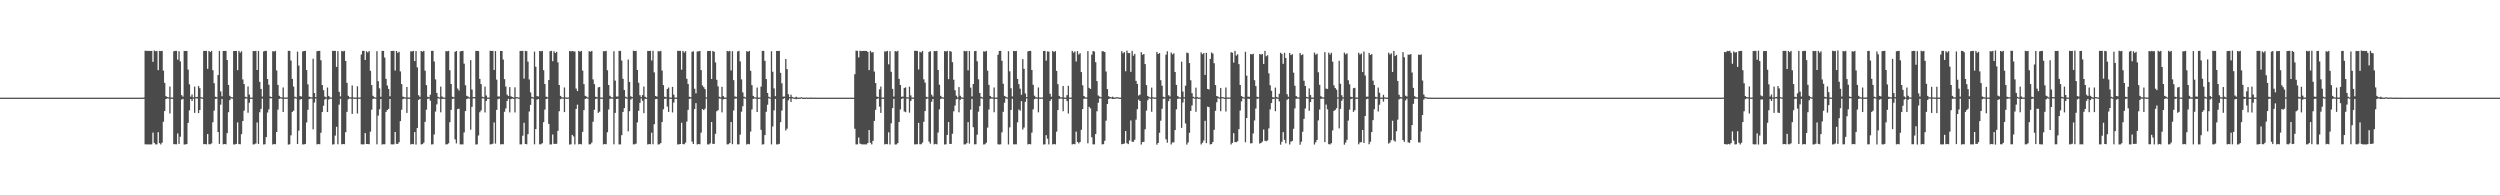 <?xml version="1.0" encoding="UTF-8"?>
<svg xmlns="http://www.w3.org/2000/svg" width="1920" height="150">
  <path d="M0 74.997h1v1.000H0zM1 74.997h1v1.000H1zM2 74.997h1v1.000H2zM3 74.996h1v1.000H3zM4 74.996h1v1.000H4zM5 74.996h1v1.000H5zM6 74.997h1v1.000H6zM7 74.996h1v1.000H7zM8 74.997h1v1.000H8zM9 74.997h1v1.000H9zM10 74.996h1v1.000H10zM11 74.997h1v1.000H11zM12 74.996h1v1.000H12zM13 74.997h1v1.000H13zM14 74.997h1v1.000H14zM15 74.997h1v1.000H15zM16 74.996h1v1.000H16zM17 74.997h1v1.000H17zM18 74.997h1v1.000H18zM19 74.996h1v1.000H19zM20 74.996h1v1.000H20zM21 74.997h1v1.000H21zM22 74.996h1v1.000H22zM23 74.997h1v1.000H23zM24 74.996h1v1.000H24zM25 74.996h1v1.000H25zM26 74.996h1v1.000H26zM27 74.997h1v1.000H27zM28 74.997h1v1.000H28zM29 74.997h1v1.000H29zM30 74.996h1v1.000H30zM31 74.997h1v1.000H31zM32 74.996h1v1.000H32zM33 74.997h1v1.000H33zM34 74.997h1v1.000H34zM35 74.996h1v1.000H35zM36 74.997h1v1.000H36zM37 74.996h1v1.000H37zM38 74.996h1v1.000H38zM39 74.996h1v1.000H39zM40 74.997h1v1.000H40zM41 74.997h1v1.000H41zM42 74.997h1v1.000H42zM43 74.997h1v1.000H43zM44 74.997h1v1.000H44zM45 74.997h1v1.000H45zM46 74.996h1v1.000H46zM47 74.996h1v1.000H47zM48 74.997h1v1.000H48zM49 74.997h1v1.000H49zM50 74.997h1v1.000H50zM51 74.996h1v1.000H51zM52 74.997h1v1.000H52zM53 74.996h1v1.000H53zM54 74.997h1v1.000H54zM55 74.997h1v1.000H55zM56 74.996h1v1.000H56zM57 74.997h1v1.000H57zM58 74.997h1v1.000H58zM59 74.997h1v1.000H59zM60 74.997h1v1.000H60zM61 74.996h1v1.000H61zM62 74.997h1v1.000H62zM63 74.997h1v1.000H63zM64 74.997h1v1.000H64zM65 74.997h1v1.000H65zM66 74.997h1v1.000H66zM67 74.996h1v1.000H67zM68 74.997h1v1.000H68zM69 74.997h1v1.000H69zM70 74.997h1v1.000H70zM71 74.996h1v1.000H71zM72 74.997h1v1.000H72zM73 74.997h1v1.000H73zM74 74.997h1v1.000H74zM75 74.996h1v1.000H75zM76 74.996h1v1.000H76zM77 74.997h1v1.000H77zM78 74.997h1v1.000H78zM79 74.997h1v1.000H79zM80 74.996h1v1.000H80zM81 74.996h1v1.000H81zM82 74.996h1v1.000H82zM83 74.996h1v1.000H83zM84 74.996h1v1.000H84zM85 74.996h1v1.000H85zM86 74.997h1v1.000H86zM87 74.997h1v1.000H87zM88 74.996h1v1.000H88zM89 74.997h1v1.000H89zM90 74.997h1v1.000H90zM91 74.997h1v1.000H91zM92 74.996h1v1.000H92zM93 74.997h1v1.000H93zM94 74.997h1v1.000H94zM95 74.997h1v1.000H95zM96 74.996h1v1.000H96zM97 74.996h1v1.000H97zM98 74.996h1v1.000H98zM99 74.996h1v1.000H99zM100 74.997h1v1.000H100zM101 74.997h1v1.000H101zM102 74.997h1v1.000H102zM103 74.996h1v1.000H103zM104 74.997h1v1.000H104zM105 74.996h1v1.000H105zM106 74.997h1v1.000H106zM107 74.997h1v1.000H107zM108 74.996h1v1.000H108zM109 74.997h1v1.000H109zM110 74.872h1v1.000H110zM111 38.983h1v71.866H111zM112 39.080h1v71.839H112zM113 39.054h1v71.869H113zM114 39.120h1v71.846H114zM115 39.117h1v71.805H115zM116 39.088h1v71.831H116zM117 47.497h1v54.355H117zM118 38.745h1v70.961H118zM119 39.388h1v71.525H119zM120 39.090h1v71.831H120zM121 53.863h1v47.671H121zM122 39.051h1v70.897H122zM123 39.214h1v71.751H123zM124 39.053h1v70.521H124zM125 54.218h1v39.259H125zM126 63.627h1v21.667H126zM127 73.813h1v2.245H127zM128 74.548h1v1.031H128zM129 74.739h1v1.000H129zM130 66.430h1v20.756H130zM131 74.867h1v1.000H131zM132 74.921h1v1.000H132zM133 39.358h1v71.387H133zM134 39.065h1v71.675H134zM135 39.082h1v71.764H135zM136 45.818h1v56.659H136zM137 39.360h1v71.181H137zM138 47.140h1v57.875H138zM139 73.068h1v3.406H139zM140 74.197h1v1.730H140zM141 39.130h1v71.853H141zM142 39.163h1v71.753H142zM143 39.105h1v71.561H143zM144 53.450h1v40.909H144zM145 64.742h1v19.985H145zM146 74.233h1v1.787H146zM147 72.559h1v4.998H147zM148 74.823h1v1.000H148zM149 66.517h1v20.174H149zM150 74.574h1v1.000H150zM151 74.388h1v1.260H151zM152 66.110h1v20.762H152zM153 67.720h1v16.769H153zM154 74.637h1v1.000H154zM155 74.898h1v1.000H155zM156 39.092h1v71.674H156zM157 39.082h1v71.546H157zM158 39.084h1v71.835H158zM159 52.911h1v49.986H159zM160 39.123h1v71.680H160zM161 40.011h1v70.798H161zM162 39.082h1v71.073H162zM163 53.914h1v39.963H163zM164 63.918h1v21.042H164zM165 74.307h1v1.649H165zM166 74.659h1v1.000H166zM167 57.641h1v43.800H167zM168 39.098h1v71.375H168zM169 70.214h1v10.175H169zM170 73.955h1v2.017H170zM171 39.135h1v71.726H171zM172 39.096h1v71.479H172zM173 39.082h1v71.786H173zM174 46.138h1v56.099H174zM175 65.225h1v20.964H175zM176 73.575h1v3.323H176zM177 74.591h1v1.000H177zM178 74.824h1v1.000H178zM179 39.167h1v71.831H179zM180 39.179h1v71.734H180zM181 39.080h1v71.422H181zM182 53.862h1v40.128H182zM183 39.083h1v71.536H183zM184 40.438h1v70.358H184zM185 39.383h1v63.619H185zM186 61.021h1v31.943H186zM187 64.585h1v20.433H187zM188 74.338h1v1.313H188zM189 74.687h1v1.000H189zM190 66.416h1v20.147H190zM191 72.616h1v6.294H191zM192 74.930h1v1.000H192zM193 74.934h1v1.000H193zM194 39.148h1v71.819H194zM195 39.284h1v71.502H195zM196 39.082h1v71.123H196zM197 53.776h1v40.259H197zM198 39.110h1v71.413H198zM199 62.870h1v23.364H199zM200 68.286h1v15.342H200zM201 74.142h1v1.563H201zM202 39.538h1v71.394H202zM203 39.081h1v71.690H203zM204 39.088h1v66.177H204zM205 60.675h1v25.743H205zM206 65.073h1v18.941H206zM207 74.161h1v1.348H207zM208 74.497h1v1.000H208zM209 39.311h1v71.712H209zM210 39.597h1v70.936H210zM211 39.081h1v71.710H211zM212 54.128h1v47.231H212zM213 65.225h1v18.951H213zM214 73.590h1v2.360H214zM215 74.619h1v1.000H215zM216 74.841h1v1.000H216zM217 67.176h1v18.833H217zM218 74.891h1v1.000H218zM219 74.910h1v1.000H219zM220 74.841h1v1.000H220zM221 39.068h1v71.962H221zM222 39.083h1v71.736H222zM223 46.486h1v57.454H223zM224 60.564h1v25.401H224zM225 66.449h1v18.551H225zM226 74.307h1v1.211H226zM227 74.785h1v1.000H227zM228 39.606h1v70.999H228zM229 50.371h1v49.975H229zM230 73.843h1v2.660H230zM231 74.145h1v1.904H231zM232 39.474h1v71.471H232zM233 39.146h1v71.770H233zM234 39.080h1v71.451H234zM235 53.821h1v40.235H235zM236 64.813h1v19.501H236zM237 74.249h1v1.822H237zM238 74.622h1v1.000H238zM239 74.790h1v1.000H239zM240 45.132h1v54.240H240zM241 71.464h1v7.304H241zM242 74.611h1v1.000H242zM243 39.341h1v71.582H243zM244 39.125h1v71.463H244zM245 39.082h1v71.730H245zM246 46.306h1v55.653H246zM247 65.276h1v20.773H247zM248 69.225h1v11.969H248zM249 74.125h1v2.246H249zM250 74.820h1v1.000H250zM251 67.209h1v18.821H251zM252 73.668h1v2.775H252zM253 74.804h1v1.000H253zM254 74.884h1v1.000H254zM255 39.088h1v71.894H255zM256 39.086h1v71.717H256zM257 39.082h1v65.053H257zM258 51.362h1v46.041H258zM259 39.291h1v71.509H259zM260 70.571h1v9.779H260zM261 74.023h1v1.881H261zM262 39.064h1v71.782H262zM263 39.449h1v71.140H263zM264 39.083h1v71.656H264zM265 46.796h1v54.750H265zM266 63.647h1v22.267H266zM267 73.565h1v2.711H267zM268 74.651h1v1.000H268zM269 74.819h1v1.000H269zM270 65.643h1v21.864H270zM271 74.779h1v1.000H271zM272 74.916h1v1.000H272zM273 74.939h1v1.000H273zM274 66.255h1v20.927H274zM275 74.894h1v1.000H275zM276 74.921h1v1.000H276zM277 41.897h1v68.916H277zM278 39.082h1v71.859H278zM279 39.082h1v71.769H279zM280 46.019h1v56.235H280zM281 39.374h1v71.243H281zM282 40.288h1v70.272H282zM283 39.242h1v71.552H283zM284 54.397h1v46.703H284zM285 65.306h1v18.918H285zM286 73.596h1v2.348H286zM287 74.663h1v1.000H287zM288 74.833h1v1.000H288zM289 39.335h1v71.518H289zM290 62.347h1v26.459H290zM291 67.847h1v16.075H291zM292 74.283h1v1.730H292zM293 39.086h1v71.908H293zM294 39.103h1v71.640H294zM295 44.201h1v66.573H295zM296 60.576h1v25.409H296zM297 65.683h1v18.806H297zM298 68.290h1v15.256H298zM299 73.929h1v2.099H299zM300 39.180h1v71.689H300zM301 39.077h1v71.816H301zM302 39.091h1v71.775H302zM303 54.170h1v47.158H303zM304 39.154h1v71.265H304zM305 40.541h1v70.004H305zM306 39.769h1v69.434H306zM307 54.835h1v38.183H307zM308 64.544h1v19.744H308zM309 74.261h1v1.848H309zM310 74.625h1v1.000H310zM311 74.836h1v1.000H311zM312 66.751h1v19.971H312zM313 74.878h1v1.000H313zM314 74.917h1v1.000H314zM315 39.413h1v71.543H315zM316 39.465h1v71.079H316zM317 39.083h1v71.737H317zM318 46.877h1v54.556H318zM319 39.238h1v71.805H319zM320 51.734h1v46.623H320zM321 73.105h1v3.658H321zM322 74.335h1v1.526H322zM323 39.180h1v71.733H323zM324 39.660h1v71.048H324zM325 39.081h1v70.530H325zM326 54.268h1v39.321H326zM327 65.366h1v18.833H327zM328 74.329h1v1.614H328zM329 74.667h1v1.000H329zM330 72.766h1v4.621H330zM331 39.049h1v71.892H331zM332 39.031h1v71.747H332zM333 47.241h1v56.045H333zM334 60.969h1v24.692H334zM335 71.378h1v8.801H335zM336 74.341h1v1.166H336zM337 74.837h1v1.000H337zM338 66.497h1v19.786H338zM339 74.109h1v1.813H339zM340 74.912h1v1.000H340zM341 74.943h1v1.000H341zM342 39.277h1v71.605H342zM343 39.347h1v71.450H343zM344 39.083h1v70.979H344zM345 53.985h1v39.882H345zM346 64.499h1v19.873H346zM347 74.294h1v1.685H347zM348 74.663h1v1.000H348zM349 39.758h1v67.278H349zM350 39.162h1v70.952H350zM351 68.002h1v15.813H351zM352 69.546h1v13.904H352zM353 39.470h1v71.413H353zM354 39.167h1v71.740H354zM355 39.083h1v71.819H355zM356 48.907h1v52.779H356zM357 65.470h1v19.812H357zM358 73.574h1v2.490H358zM359 74.146h1v1.414H359zM360 74.780h1v1.000H360zM361 46.183h1v53.425H361zM362 68.767h1v13.295H362zM363 74.551h1v1.000H363zM364 74.567h1v1.000H364zM365 39.061h1v71.936H365zM366 39.081h1v71.743H366zM367 39.290h1v64.731H367zM368 60.558h1v25.665H368zM369 64.606h1v20.182H369zM370 74.302h1v1.251H370zM371 74.695h1v1.000H371zM372 66.520h1v19.853H372zM373 73.294h1v4.211H373zM374 74.910h1v1.000H374zM375 74.945h1v1.000H375zM376 38.978h1v71.927H376zM377 39.154h1v71.662H377zM378 39.081h1v71.272H378zM379 53.689h1v40.374H379zM380 39.195h1v71.104H380zM381 61.206h1v23.158H381zM382 74.056h1v2.127H382zM383 74.122h1v1.592H383zM384 39.137h1v71.750H384zM385 39.146h1v71.590H385zM386 45.723h1v65.086H386zM387 60.781h1v25.058H387zM388 66.484h1v16.771H388zM389 72.701h1v4.830H389zM390 73.768h1v2.112H390zM391 66.921h1v19.412H391zM392 73.962h1v2.131H392zM393 74.476h1v1.182H393zM394 74.931h1v1.000H394zM395 67.082h1v19.269H395zM396 74.628h1v1.000H396zM397 74.642h1v1.000H397zM398 74.890h1v1.000H398zM399 39.169h1v71.719H399zM400 39.081h1v71.746H400zM401 39.080h1v65.172H401zM402 60.369h1v33.885H402zM403 39.084h1v71.531H403zM404 39.294h1v71.497H404zM405 47.360h1v55.705H405zM406 61.029h1v24.625H406zM407 70.959h1v9.589H407zM408 74.339h1v1.160H408zM409 74.838h1v1.000H409zM410 39.635h1v71.216H410zM411 51.244h1v47.873H411zM412 73.819h1v2.676H412zM413 74.062h1v1.988H413zM414 39.152h1v71.684H414zM415 39.351h1v71.433H415zM416 39.083h1v70.905H416zM417 53.919h1v39.955H417zM418 64.505h1v19.667H418zM419 74.253h1v1.772H419zM420 74.657h1v1.000H420zM421 61.422h1v33.735H421zM422 39.338h1v71.590H422zM423 39.083h1v71.816H423zM424 47.000h1v56.330H424zM425 39.378h1v71.089H425zM426 40.676h1v69.820H426zM427 39.785h1v70.639H427zM428 47.919h1v52.576H428zM429 65.300h1v20.162H429zM430 73.633h1v2.548H430zM431 74.674h1v1.000H431zM432 74.835h1v1.000H432zM433 67.195h1v18.948H433zM434 74.756h1v1.000H434zM435 74.934h1v1.000H435zM436 74.855h1v1.000H436zM437 39.103h1v71.926H437zM438 39.493h1v71.295H438zM439 39.081h1v64.477H439zM440 39.463h1v65.272H440zM441 39.507h1v71.384H441zM442 68.000h1v15.637H442zM443 69.953h1v10.430H443zM444 39.051h1v71.777H444zM445 39.702h1v70.819H445zM446 39.067h1v71.815H446zM447 54.243h1v47.008H447zM448 64.595h1v19.976H448zM449 73.590h1v2.392H449zM450 74.168h1v1.330H450zM451 74.828h1v1.000H451zM452 39.341h1v71.552H452zM453 39.754h1v71.038H453zM454 39.089h1v70.458H454zM455 60.983h1v32.493H455zM456 64.602h1v19.722H456zM457 74.292h1v1.680H457zM458 74.640h1v1.000H458zM459 67.132h1v19.536H459zM460 66.749h1v19.031H460zM461 74.864h1v1.000H461zM462 74.941h1v1.000H462zM463 39.337h1v71.624H463zM464 39.361h1v71.193H464zM465 39.084h1v71.710H465zM466 53.962h1v47.596H466zM467 65.293h1v18.835H467zM468 73.588h1v2.344H468zM469 74.663h1v1.000H469zM470 74.827h1v1.000H470zM471 39.357h1v71.506H471zM472 61.900h1v24.801H472zM473 74.163h1v1.859H473zM474 74.139h1v1.686H474zM475 39.080h1v71.825H475zM476 39.084h1v71.797H476zM477 46.506h1v57.327H477zM478 60.541h1v25.412H478zM479 69.103h1v13.876H479zM480 74.240h1v1.291H480zM481 74.803h1v1.000H481zM482 45.729h1v55.203H482zM483 62.931h1v22.470H483zM484 73.909h1v2.538H484zM485 74.539h1v1.000H485zM486 38.932h1v71.976H486zM487 39.204h1v71.617H487zM488 39.082h1v71.181H488zM489 53.772h1v40.234H489zM490 63.550h1v21.535H490zM491 73.127h1v5.894H491zM492 74.614h1v1.000H492zM493 73.035h1v4.396H493zM494 66.434h1v20.501H494zM495 74.312h1v1.584H495zM496 74.936h1v1.000H496zM497 39.123h1v71.811H497zM498 39.153h1v71.469H498zM499 39.081h1v71.724H499zM500 46.421h1v55.461H500zM501 39.016h1v71.805H501zM502 55.591h1v39.798H502zM503 73.653h1v2.472H503zM504 74.176h1v1.772H504zM505 39.262h1v71.724H505zM506 39.541h1v71.251H506zM507 39.081h1v70.785H507zM508 54.185h1v39.543H508zM509 65.394h1v18.517H509zM510 74.304h1v1.646H510zM511 74.653h1v1.000H511zM512 68.284h1v13.532H512zM513 67.242h1v18.715H513zM514 74.916h1v1.000H514zM515 74.938h1v1.000H515zM516 66.733h1v19.657H516zM517 72.687h1v6.133H517zM518 74.936h1v1.000H518zM519 74.916h1v1.000H519zM520 39.053h1v71.895H520zM521 39.081h1v71.762H521zM522 39.081h1v71.487H522zM523 53.498h1v40.768H523zM524 39.124h1v71.555H524zM525 40.329h1v70.451H525zM526 39.330h1v70.263H526zM527 60.530h1v32.833H527zM528 64.437h1v19.934H528zM529 74.305h1v1.643H529zM530 74.663h1v1.000H530zM531 39.787h1v68.961H531zM532 39.402h1v71.174H532zM533 68.158h1v15.588H533zM534 71.694h1v7.521H534zM535 39.511h1v71.455H535zM536 39.404h1v71.172H536zM537 39.138h1v71.698H537zM538 53.883h1v47.931H538zM539 65.564h1v18.210H539zM540 66.913h1v17.686H540zM541 68.452h1v15.070H541zM542 74.785h1v1.000H542zM543 39.219h1v71.673H543zM544 39.150h1v71.775H544zM545 39.083h1v70.988H545zM546 60.610h1v33.069H546zM547 39.110h1v71.358H547zM548 39.802h1v70.675H548zM549 47.948h1v54.795H549zM550 61.309h1v24.123H550zM551 66.360h1v18.266H551zM552 74.297h1v1.385H552zM553 74.768h1v1.000H553zM554 66.687h1v19.619H554zM555 73.829h1v2.447H555zM556 74.910h1v1.000H556zM557 74.935h1v1.000H557zM558 39.136h1v71.774H558zM559 39.498h1v71.294H559zM560 39.083h1v70.793H560zM561 54.112h1v39.607H561zM562 39.318h1v71.441H562zM563 61.535h1v23.288H563zM564 74.071h1v1.766H564zM565 74.376h1v1.219H565zM566 39.545h1v71.362H566zM567 39.075h1v71.751H567zM568 47.150h1v56.272H568zM569 60.997h1v24.745H569zM570 70.983h1v10.600H570zM571 74.292h1v1.218H571zM572 74.833h1v1.000H572zM573 39.338h1v71.660H573zM574 39.756h1v70.756H574zM575 39.073h1v71.717H575zM576 54.367h1v46.687H576zM577 65.386h1v18.699H577zM578 73.609h1v2.310H578zM579 74.676h1v1.000H579zM580 74.839h1v1.000H580zM581 67.231h1v18.777H581zM582 74.909h1v1.000H582zM583 74.933h1v1.000H583zM584 66.533h1v33.157H584zM585 39.072h1v71.953H585zM586 39.082h1v71.716H586zM587 46.738h1v56.981H587zM588 60.729h1v25.122H588zM589 71.397h1v9.037H589zM590 74.295h1v1.192H590zM591 74.838h1v1.000H591zM592 39.333h1v71.543H592zM593 55.097h1v42.011H593zM594 67.879h1v16.879H594zM595 73.897h1v2.019H595zM596 39.109h1v71.808H596zM597 39.174h1v71.732H597zM598 39.082h1v71.366H598zM599 55.972h1v37.884H599zM600 63.975h1v20.889H600zM601 74.201h1v1.799H601zM602 74.137h1v1.271H602zM603 45.328h1v54.917H603zM604 53.064h1v45.770H604zM605 72.416h1v4.651H605zM606 74.561h1v1.000H606zM607 72.685h1v5.646H607zM608 74.427h1v1.154H608zM609 74.893h1v1.000H609zM610 74.916h1v1.000H610zM611 74.272h1v1.908H611zM612 74.924h1v1.000H612zM613 74.933h1v1.000H613zM614 74.978h1v1.000H614zM615 74.578h1v1.020H615zM616 74.984h1v1.000H616zM617 74.979h1v1.000H617zM618 74.992h1v1.000H618zM619 74.866h1v1.000H619zM620 74.993h1v1.000H620zM621 74.987h1v1.000H621zM622 74.926h1v1.000H622zM623 74.923h1v1.000H623zM624 74.995h1v1.000H624zM625 74.997h1v1.000H625zM626 74.974h1v1.000H626zM627 74.995h1v1.000H627zM628 74.997h1v1.000H628zM629 74.997h1v1.000H629zM630 74.984h1v1.000H630zM631 74.997h1v1.000H631zM632 74.997h1v1.000H632zM633 74.997h1v1.000H633zM634 74.994h1v1.000H634zM635 74.997h1v1.000H635zM636 74.997h1v1.000H636zM637 74.997h1v1.000H637zM638 74.996h1v1.000H638zM639 74.996h1v1.000H639zM640 74.996h1v1.000H640zM641 74.996h1v1.000H641zM642 74.997h1v1.000H642zM643 74.997h1v1.000H643zM644 74.996h1v1.000H644zM645 74.996h1v1.000H645zM646 74.997h1v1.000H646zM647 74.997h1v1.000H647zM648 74.996h1v1.000H648zM649 74.997h1v1.000H649zM650 74.997h1v1.000H650zM651 74.997h1v1.000H651zM652 74.997h1v1.000H652zM653 74.997h1v1.000H653zM654 74.997h1v1.000H654zM655 74.997h1v1.000H655zM656 57.040h1v41.810H656zM657 38.932h1v71.980H657zM658 39.083h1v71.834H658zM659 44.105h1v61.530H659zM660 38.988h1v71.275H660zM661 39.218h1v71.566H661zM662 39.134h1v71.780H662zM663 39.068h1v71.840H663zM664 39.113h1v71.802H664zM665 39.098h1v71.824H665zM666 39.870h1v69.977H666zM667 53.866h1v46.021H667zM668 39.079h1v70.542H668zM669 40.278h1v70.630H669zM670 40.038h1v68.139H670zM671 54.984h1v37.873H671zM672 63.814h1v20.511H672zM673 74.154h1v1.865H673zM674 74.538h1v1.000H674zM675 68.609h1v13.317H675zM676 66.439h1v20.311H676zM677 74.899h1v1.000H677zM678 74.927h1v1.000H678zM679 39.491h1v71.422H679zM680 39.529h1v71.013H680zM681 39.083h1v71.726H681zM682 49.417h1v52.194H682zM683 39.250h1v71.684H683zM684 55.162h1v39.565H684zM685 68.236h1v14.786H685zM686 74.151h1v1.784H686zM687 39.222h1v71.803H687zM688 39.564h1v71.314H688zM689 39.082h1v70.831H689zM690 60.566h1v33.142H690zM691 65.283h1v18.766H691zM692 74.288h1v1.686H692zM693 74.195h1v1.265H693zM694 67.546h1v18.044H694zM695 67.060h1v19.102H695zM696 74.664h1v1.000H696zM697 74.790h1v1.000H697zM698 66.573h1v19.979H698zM699 73.289h1v4.291H699zM700 74.894h1v1.000H700zM701 74.919h1v1.000H701zM702 38.972h1v71.930H702zM703 39.081h1v71.770H703zM704 39.082h1v71.639H704zM705 53.354h1v41.047H705zM706 39.754h1v71.052H706zM707 40.231h1v70.563H707zM708 39.141h1v70.354H708zM709 60.904h1v32.635H709zM710 63.451h1v21.868H710zM711 74.335h1v1.591H711zM712 74.676h1v1.000H712zM713 39.851h1v68.899H713zM714 39.342h1v70.971H714zM715 72.716h1v5.444H715zM716 74.141h1v1.878H716zM717 39.187h1v71.690H717zM718 39.279h1v71.227H718zM719 39.082h1v71.769H719zM720 53.769h1v48.035H720zM721 65.072h1v18.928H721zM722 73.591h1v2.375H722zM723 74.645h1v1.000H723zM724 74.822h1v1.000H724zM725 39.255h1v71.763H725zM726 39.519h1v71.279H726zM727 39.082h1v64.529H727zM728 60.763h1v32.998H728zM729 39.149h1v71.372H729zM730 39.681h1v70.865H730zM731 47.772h1v54.936H731zM732 61.217h1v24.297H732zM733 69.306h1v11.720H733zM734 73.480h1v2.821H734zM735 74.823h1v1.000H735zM736 66.844h1v19.422H736zM737 73.531h1v3.119H737zM738 74.712h1v1.000H738zM739 74.942h1v1.000H739zM740 39.090h1v71.882H740zM741 39.409h1v71.463H741zM742 39.081h1v70.896H742zM743 54.010h1v39.800H743zM744 39.171h1v71.093H744zM745 67.263h1v16.946H745zM746 74.054h1v1.885H746zM747 64.452h1v33.242H747zM748 39.327h1v71.594H748zM749 39.081h1v71.684H749zM750 47.063h1v56.414H750zM751 60.938h1v24.816H751zM752 71.421h1v10.098H752zM753 74.306h1v1.206H753zM754 74.807h1v1.000H754zM755 39.410h1v71.593H755zM756 39.703h1v71.077H756zM757 39.078h1v70.547H757zM758 54.281h1v43.714H758zM759 65.201h1v18.927H759zM760 73.683h1v2.263H760zM761 74.654h1v1.000H761zM762 74.848h1v1.000H762zM763 67.177h1v19.027H763zM764 74.885h1v1.000H764zM765 74.916h1v1.000H765zM766 42.014h1v68.803H766zM767 39.102h1v71.921H767zM768 39.081h1v71.746H768zM769 46.663h1v54.997H769zM770 64.323h1v21.556H770zM771 73.623h1v5.262H771zM772 74.279h1v1.244H772zM773 74.840h1v1.000H773zM774 39.300h1v71.632H774zM775 54.790h1v43.048H775zM776 67.788h1v16.638H776zM777 74.021h1v1.861H777zM778 39.109h1v71.739H778zM779 39.251h1v71.608H779zM780 39.112h1v71.726H780zM781 60.641h1v33.305H781zM782 64.619h1v19.499H782zM783 68.117h1v16.893H783zM784 72.749h1v4.945H784zM785 45.408h1v54.113H785zM786 52.855h1v45.094H786zM787 71.790h1v6.409H787zM788 74.572h1v1.000H788zM789 39.487h1v71.396H789zM790 39.120h1v71.484H790zM791 39.082h1v71.761H791zM792 53.746h1v48.104H792zM793 65.125h1v18.821H793zM794 73.480h1v2.704H794zM795 74.598h1v1.075H795zM796 74.836h1v1.000H796zM797 67.198h1v19.058H797zM798 74.874h1v1.000H798zM799 74.905h1v1.000H799zM800 74.861h1v1.000H800zM801 39.147h1v71.833H801zM802 39.087h1v71.747H802zM803 46.558h1v57.268H803zM804 39.455h1v67.083H804zM805 39.606h1v71.313H805zM806 72.010h1v5.477H806zM807 74.235h1v1.869H807zM808 39.082h1v71.847H808zM809 39.965h1v70.578H809zM810 39.242h1v71.681H810zM811 54.423h1v46.720H811zM812 64.651h1v19.896H812zM813 73.619h1v2.303H813zM814 74.653h1v1.000H814zM815 74.823h1v1.000H815zM816 65.984h1v19.452H816zM817 74.921h1v1.000H817zM818 74.939h1v1.000H818zM819 73.051h1v4.559H819zM820 65.886h1v21.286H820zM821 74.909h1v1.000H821zM822 74.922h1v1.000H822zM823 39.063h1v71.878H823zM824 40.400h1v70.147H824zM825 39.452h1v71.342H825zM826 47.236h1v53.858H826zM827 39.261h1v69.748H827zM828 41.807h1v68.300H828zM829 40.832h1v68.213H829zM830 55.342h1v44.366H830zM831 65.480h1v18.266H831zM832 73.740h1v2.184H832zM833 74.685h1v1.000H833zM834 74.841h1v1.000H834zM835 39.248h1v70.838H835zM836 67.500h1v14.572H836zM837 68.303h1v15.005H837zM838 41.955h1v63.459H838zM839 39.175h1v71.689H839zM840 39.616h1v71.306H840zM841 47.758h1v55.230H841zM842 62.245h1v23.229H842zM843 73.303h1v5.622H843zM844 74.162h1v1.424H844zM845 74.606h1v1.000H845zM846 39.311h1v71.611H846zM847 39.438h1v71.293H847zM848 39.983h1v68.139H848zM849 54.942h1v37.726H849zM850 68.396h1v11.501H850zM851 73.869h1v2.167H851zM852 74.485h1v1.075H852zM853 74.751h1v1.000H853zM854 74.241h1v1.791H854zM855 74.905h1v1.000H855zM856 74.916h1v1.000H856zM857 74.601h1v1.000H857zM858 74.646h1v1.000H858zM859 74.975h1v1.000H859zM860 74.978h1v1.000H860zM861 39.316h1v71.500H861zM862 40.890h1v69.650H862zM863 40.018h1v70.236H863zM864 54.714h1v45.933H864zM865 38.884h1v71.137H865zM866 40.741h1v69.955H866zM867 40.768h1v67.107H867zM868 55.153h1v37.390H868zM869 39.089h1v69.774H869zM870 42.740h1v66.158H870zM871 41.358h1v65.940H871zM872 62.100h1v29.802H872zM873 64.464h1v19.408H873zM874 73.352h1v3.117H874zM875 72.669h1v4.923H875zM876 40.093h1v70.907H876zM877 42.016h1v67.086H877zM878 41.466h1v67.426H878zM879 49.187h1v50.070H879zM880 65.363h1v19.557H880zM881 73.694h1v3.297H881zM882 74.420h1v1.033H882zM883 74.845h1v1.000H883zM884 67.286h1v18.574H884zM885 74.627h1v1.000H885zM886 74.919h1v1.000H886zM887 74.886h1v1.000H887zM888 39.824h1v71.256H888zM889 41.487h1v68.297H889zM890 40.742h1v61.266H890zM891 61.575h1v31.114H891zM892 65.802h1v17.719H892zM893 74.363h1v1.491H893zM894 74.686h1v1.000H894zM895 41.972h1v64.972H895zM896 39.390h1v70.171H896zM897 73.098h1v4.641H897zM898 74.110h1v1.710H898zM899 40.355h1v70.606H899zM900 41.803h1v67.627H900zM901 40.969h1v68.359H901zM902 55.277h1v44.617H902zM903 65.230h1v18.740H903zM904 73.677h1v2.258H904zM905 74.659h1v1.000H905zM906 74.835h1v1.000H906zM907 47.370h1v50.843H907zM908 70.306h1v8.440H908zM909 74.667h1v1.000H909zM910 65.774h1v29.030H910zM911 40.369h1v70.689H911zM912 40.857h1v68.563H912zM913 48.432h1v53.575H913zM914 61.619h1v23.580H914zM915 71.567h1v9.452H915zM916 74.349h1v1.112H916zM917 74.831h1v1.000H917zM918 67.310h1v18.545H918zM919 74.460h1v1.217H919zM920 74.931h1v1.000H920zM921 74.942h1v1.000H921zM922 40.218h1v70.713H922zM923 41.648h1v68.029H923zM924 40.772h1v67.131H924zM925 57.549h1v35.221H925zM926 40.540h1v69.373H926zM927 68.299h1v13.644H927zM928 68.690h1v13.563H928zM929 45.202h1v65.688H929zM930 40.317h1v70.333H930zM931 41.189h1v67.889H931zM932 48.547h1v51.135H932zM933 65.331h1v19.748H933zM934 73.716h1v4.812H934zM935 74.239h1v1.243H935zM936 74.848h1v1.000H936zM937 67.516h1v17.906H937zM938 74.537h1v1.000H938zM939 74.691h1v1.000H939zM940 74.945h1v1.000H940zM941 67.157h1v18.491H941zM942 74.857h1v1.000H942zM943 74.894h1v1.000H943zM944 74.851h1v1.000H944zM945 40.078h1v70.891H945zM946 40.523h1v69.197H946zM947 48.063h1v54.255H947zM948 39.085h1v70.067H948zM949 42.657h1v66.535H949zM950 41.745h1v66.752H950zM951 49.264h1v49.977H951zM952 65.297h1v19.607H952zM953 73.702h1v4.191H953zM954 74.420h1v1.030H954zM955 74.844h1v1.000H955zM956 39.756h1v69.504H956zM957 58.122h1v32.525H957zM958 74.231h1v1.609H958zM959 74.357h1v1.568H959zM960 41.509h1v68.623H960zM961 41.789h1v68.189H961zM962 41.254h1v61.257H962zM963 61.585h1v30.920H963zM964 66.119h1v17.260H964zM965 74.298h1v1.620H965zM966 74.629h1v1.000H966zM967 41.409h1v68.902H967zM968 41.953h1v67.800H968zM969 41.493h1v67.312H969zM970 49.099h1v50.373H970zM971 39.074h1v69.068H971zM972 43.189h1v65.366H972zM973 42.389h1v65.460H973zM974 56.340h1v42.268H974zM975 65.464h1v18.597H975zM976 69.733h1v9.446H976zM977 74.668h1v1.406H977zM978 74.843h1v1.000H978zM979 67.253h1v18.145H979zM980 74.383h1v1.342H980zM981 74.934h1v1.000H981zM982 71.965h1v5.892H982zM983 40.521h1v70.563H983zM984 41.398h1v67.508H984zM985 48.986h1v52.505H985zM986 40.547h1v66.885H986zM987 44.512h1v65.588H987zM988 72.337h1v4.299H988zM989 74.271h1v1.632H989zM990 40.637h1v70.341H990zM991 42.278h1v66.506H991zM992 41.650h1v66.595H992zM993 55.799h1v43.103H993zM994 65.866h1v17.404H994zM995 73.759h1v2.137H995zM996 74.674h1v1.000H996zM997 74.836h1v1.000H997zM998 40.659h1v70.492H998zM999 42.347h1v66.452H999zM1000 41.718h1v59.443H1000zM1001 62.023h1v29.257H1001zM1002 66.047h1v17.289H1002zM1003 74.367h1v1.216H1003zM1004 74.704h1v1.000H1004zM1005 67.869h1v17.202H1005zM1006 72.999h1v5.371H1006zM1007 74.932h1v1.000H1007zM1008 74.938h1v1.000H1008zM1009 40.385h1v70.590H1009zM1010 41.990h1v67.284H1010zM1011 41.238h1v66.219H1011zM1012 55.506h1v36.960H1012zM1013 65.174h1v18.951H1013zM1014 73.873h1v2.035H1014zM1015 74.673h1v1.000H1015zM1016 74.848h1v1.000H1016zM1017 40.051h1v69.112H1017zM1018 68.061h1v12.253H1018zM1019 68.311h1v15.641H1019zM1020 40.450h1v70.252H1020zM1021 41.917h1v69.043H1021zM1022 40.530h1v69.424H1022zM1023 47.352h1v52.795H1023zM1024 65.599h1v19.580H1024zM1025 67.644h1v16.746H1025zM1026 68.879h1v14.267H1026zM1027 74.801h1v1.000H1027zM1028 46.682h1v51.945H1028zM1029 64.374h1v19.256H1029zM1030 73.153h1v4.276H1030zM1031 74.762h1v1.000H1031zM1032 40.456h1v70.646H1032zM1033 41.761h1v67.703H1033zM1034 40.979h1v66.393H1034zM1035 61.632h1v31.009H1035zM1036 64.726h1v19.508H1036zM1037 74.329h1v1.784H1037zM1038 74.624h1v1.000H1038zM1039 67.715h1v18.209H1039zM1040 67.445h1v17.180H1040zM1041 74.915h1v1.000H1041zM1042 74.929h1v1.000H1042zM1043 40.488h1v70.366H1043zM1044 41.934h1v67.438H1044zM1045 41.063h1v68.114H1045zM1046 55.337h1v44.504H1046zM1047 39.579h1v70.229H1047zM1048 58.012h1v31.062H1048zM1049 74.218h1v1.965H1049zM1050 74.265h1v1.523H1050zM1051 40.590h1v70.198H1051zM1052 42.261h1v66.591H1052zM1053 41.516h1v59.931H1053zM1054 61.912h1v30.367H1054zM1055 65.272h1v18.581H1055zM1056 74.347h1v1.531H1056zM1057 74.679h1v1.000H1057zM1058 67.205h1v18.411H1058zM1059 71.221h1v9.235H1059zM1060 74.929h1v1.000H1060zM1061 74.935h1v1.000H1061zM1062 72.824h1v5.234H1062zM1063 74.775h1v1.000H1063zM1064 74.975h1v1.000H1064zM1065 74.979h1v1.000H1065zM1066 40.424h1v69.866H1066zM1067 41.892h1v67.597H1067zM1068 40.974h1v66.712H1068zM1069 55.225h1v37.485H1069zM1070 39.138h1v68.729H1070zM1071 43.052h1v65.745H1071zM1072 42.163h1v58.640H1072zM1073 62.155h1v29.726H1073zM1074 72.767h1v3.592H1074zM1075 74.422h1v1.247H1075zM1076 74.735h1v1.000H1076zM1077 40.024h1v67.487H1077zM1078 43.964h1v64.963H1078zM1079 73.485h1v3.646H1079zM1080 74.129h1v1.634H1080zM1081 41.915h1v67.398H1081zM1082 42.012h1v67.728H1082zM1083 41.484h1v66.016H1083zM1084 55.721h1v40.336H1084zM1085 67.468h1v12.252H1085zM1086 73.858h1v2.057H1086zM1087 74.653h1v1.000H1087zM1088 74.822h1v1.000H1088zM1089 41.928h1v67.378H1089zM1090 42.183h1v67.290H1090zM1091 41.794h1v59.240H1091zM1092 61.863h1v26.491H1092zM1093 72.616h1v3.855H1093zM1094 74.344h1v1.113H1094zM1095 74.694h1v1.000H1095zM1096 74.909h1v1.000H1096zM1097 74.949h1v1.000H1097zM1098 74.967h1v1.000H1098zM1099 74.984h1v1.000H1099zM1100 74.988h1v1.000H1100zM1101 74.988h1v1.000H1101zM1102 74.991h1v1.000H1102zM1103 74.993h1v1.000H1103zM1104 74.996h1v1.000H1104zM1105 74.996h1v1.000H1105zM1106 74.996h1v1.000H1106zM1107 74.996h1v1.000H1107zM1108 74.996h1v1.000H1108zM1109 74.997h1v1.000H1109zM1110 74.997h1v1.000H1110zM1111 74.997h1v1.000H1111zM1112 74.997h1v1.000H1112zM1113 74.996h1v1.000H1113zM1114 74.997h1v1.000H1114zM1115 74.997h1v1.000H1115zM1116 74.998h1v1.000H1116zM1117 74.997h1v1.000H1117zM1118 74.997h1v1.000H1118zM1119 74.997h1v1.000H1119zM1120 74.997h1v1.000H1120zM1121 74.997h1v1.000H1121zM1122 74.997h1v1.000H1122zM1123 74.997h1v1.000H1123zM1124 74.997h1v1.000H1124zM1125 74.997h1v1.000H1125zM1126 74.997h1v1.000H1126zM1127 74.997h1v1.000H1127zM1128 74.997h1v1.000H1128zM1129 74.997h1v1.000H1129zM1130 74.997h1v1.000H1130zM1131 74.997h1v1.000H1131zM1132 74.997h1v1.000H1132zM1133 74.997h1v1.000H1133zM1134 74.997h1v1.000H1134zM1135 74.997h1v1.000H1135zM1136 74.997h1v1.000H1136zM1137 74.997h1v1.000H1137zM1138 74.997h1v1.000H1138zM1139 74.997h1v1.000H1139zM1140 74.997h1v1.000H1140zM1141 74.997h1v1.000H1141zM1142 74.997h1v1.000H1142zM1143 74.997h1v1.000H1143zM1144 74.997h1v1.000H1144zM1145 74.997h1v1.000H1145zM1146 74.997h1v1.000H1146zM1147 74.997h1v1.000H1147zM1148 74.997h1v1.000H1148zM1149 74.997h1v1.000H1149zM1150 74.997h1v1.000H1150zM1151 74.997h1v1.000H1151zM1152 74.997h1v1.000H1152zM1153 74.997h1v1.000H1153zM1154 74.997h1v1.000H1154zM1155 74.997h1v1.000H1155zM1156 74.997h1v1.000H1156zM1157 74.997h1v1.000H1157zM1158 74.997h1v1.000H1158zM1159 74.997h1v1.000H1159zM1160 74.997h1v1.000H1160zM1161 74.997h1v1.000H1161zM1162 74.997h1v1.000H1162zM1163 74.997h1v1.000H1163zM1164 74.997h1v1.000H1164zM1165 74.997h1v1.000H1165zM1166 74.997h1v1.000H1166zM1167 74.997h1v1.000H1167zM1168 74.997h1v1.000H1168zM1169 74.997h1v1.000H1169zM1170 74.997h1v1.000H1170zM1171 74.997h1v1.000H1171zM1172 74.997h1v1.000H1172zM1173 74.997h1v1.000H1173zM1174 74.997h1v1.000H1174zM1175 74.997h1v1.000H1175zM1176 74.997h1v1.000H1176zM1177 74.997h1v1.000H1177zM1178 74.997h1v1.000H1178zM1179 74.997h1v1.000H1179zM1180 74.997h1v1.000H1180zM1181 74.997h1v1.000H1181zM1182 74.997h1v1.000H1182zM1183 74.997h1v1.000H1183zM1184 74.997h1v1.000H1184zM1185 74.997h1v1.000H1185zM1186 74.997h1v1.000H1186zM1187 74.997h1v1.000H1187zM1188 74.997h1v1.000H1188zM1189 74.997h1v1.000H1189zM1190 74.997h1v1.000H1190zM1191 74.997h1v1.000H1191zM1192 74.997h1v1.000H1192zM1193 74.997h1v1.000H1193zM1194 74.998h1v1.000H1194zM1195 74.996h1v1.000H1195zM1196 74.997h1v1.000H1196zM1197 74.997h1v1.000H1197zM1198 74.997h1v1.000H1198zM1199 74.997h1v1.000H1199zM1200 74.997h1v1.000H1200zM1201 74.997h1v1.000H1201zM1202 74.997h1v1.000H1202zM1203 74.997h1v1.000H1203zM1204 74.997h1v1.000H1204zM1205 74.997h1v1.000H1205zM1206 74.997h1v1.000H1206zM1207 74.996h1v1.000H1207zM1208 74.997h1v1.000H1208zM1209 74.997h1v1.000H1209zM1210 74.997h1v1.000H1210zM1211 74.997h1v1.000H1211zM1212 74.997h1v1.000H1212zM1213 74.997h1v1.000H1213zM1214 74.997h1v1.000H1214zM1215 74.997h1v1.000H1215zM1216 74.997h1v1.000H1216zM1217 74.997h1v1.000H1217zM1218 74.997h1v1.000H1218zM1219 74.997h1v1.000H1219zM1220 74.997h1v1.000H1220zM1221 74.997h1v1.000H1221zM1222 74.997h1v1.000H1222zM1223 74.997h1v1.000H1223zM1224 74.997h1v1.000H1224zM1225 74.997h1v1.000H1225zM1226 74.997h1v1.000H1226zM1227 74.997h1v1.000H1227zM1228 74.997h1v1.000H1228zM1229 74.997h1v1.000H1229zM1230 74.997h1v1.000H1230zM1231 74.997h1v1.000H1231zM1232 74.997h1v1.000H1232zM1233 74.997h1v1.000H1233zM1234 74.997h1v1.000H1234zM1235 74.997h1v1.000H1235zM1236 74.997h1v1.000H1236zM1237 74.997h1v1.000H1237zM1238 74.997h1v1.000H1238zM1239 74.997h1v1.000H1239zM1240 74.997h1v1.000H1240zM1241 74.997h1v1.000H1241zM1242 74.997h1v1.000H1242zM1243 74.997h1v1.000H1243zM1244 74.997h1v1.000H1244zM1245 74.997h1v1.000H1245zM1246 74.997h1v1.000H1246zM1247 74.998h1v1.000H1247zM1248 74.996h1v1.000H1248zM1249 74.997h1v1.000H1249zM1250 74.997h1v1.000H1250zM1251 74.997h1v1.000H1251zM1252 74.997h1v1.000H1252zM1253 74.997h1v1.000H1253zM1254 74.997h1v1.000H1254zM1255 74.997h1v1.000H1255zM1256 74.996h1v1.000H1256zM1257 74.997h1v1.000H1257zM1258 74.997h1v1.000H1258zM1259 74.997h1v1.000H1259zM1260 74.997h1v1.000H1260zM1261 74.997h1v1.000H1261zM1262 74.997h1v1.000H1262zM1263 74.997h1v1.000H1263zM1264 74.997h1v1.000H1264zM1265 74.997h1v1.000H1265zM1266 74.997h1v1.000H1266zM1267 74.997h1v1.000H1267zM1268 74.997h1v1.000H1268zM1269 74.997h1v1.000H1269zM1270 74.997h1v1.000H1270zM1271 74.997h1v1.000H1271zM1272 74.997h1v1.000H1272zM1273 74.997h1v1.000H1273zM1274 74.997h1v1.000H1274zM1275 74.997h1v1.000H1275zM1276 74.997h1v1.000H1276zM1277 74.997h1v1.000H1277zM1278 74.997h1v1.000H1278zM1279 74.997h1v1.000H1279zM1280 74.997h1v1.000H1280zM1281 74.997h1v1.000H1281zM1282 74.997h1v1.000H1282zM1283 74.997h1v1.000H1283zM1284 74.997h1v1.000H1284zM1285 74.997h1v1.000H1285zM1286 74.997h1v1.000H1286zM1287 74.997h1v1.000H1287zM1288 74.997h1v1.000H1288zM1289 74.997h1v1.000H1289zM1290 74.997h1v1.000H1290zM1291 74.997h1v1.000H1291zM1292 74.997h1v1.000H1292zM1293 74.997h1v1.000H1293zM1294 74.997h1v1.000H1294zM1295 74.997h1v1.000H1295zM1296 74.997h1v1.000H1296zM1297 74.997h1v1.000H1297zM1298 74.997h1v1.000H1298zM1299 74.997h1v1.000H1299zM1300 74.997h1v1.000H1300zM1301 74.997h1v1.000H1301zM1302 74.997h1v1.000H1302zM1303 74.997h1v1.000H1303zM1304 74.997h1v1.000H1304zM1305 74.997h1v1.000H1305zM1306 74.997h1v1.000H1306zM1307 74.997h1v1.000H1307zM1308 74.997h1v1.000H1308zM1309 74.997h1v1.000H1309zM1310 74.997h1v1.000H1310zM1311 74.997h1v1.000H1311zM1312 74.997h1v1.000H1312zM1313 74.997h1v1.000H1313zM1314 74.997h1v1.000H1314zM1315 74.997h1v1.000H1315zM1316 74.997h1v1.000H1316zM1317 74.997h1v1.000H1317zM1318 74.997h1v1.000H1318zM1319 74.997h1v1.000H1319zM1320 74.997h1v1.000H1320zM1321 74.997h1v1.000H1321zM1322 74.997h1v1.000H1322zM1323 74.904h1v1.000H1323zM1324 39.931h1v70.704H1324zM1325 40.111h1v70.758H1325zM1326 39.078h1v71.869H1326zM1327 39.281h1v71.284H1327zM1328 39.018h1v71.971H1328zM1329 40.570h1v69.367H1329zM1330 48.941h1v52.017H1330zM1331 39.463h1v68.572H1331zM1332 40.406h1v70.534H1332zM1333 39.975h1v70.833H1333zM1334 51.329h1v49.481H1334zM1335 39.285h1v70.386H1335zM1336 39.117h1v71.831H1336zM1337 39.045h1v70.626H1337zM1338 53.923h1v39.759H1338zM1339 63.933h1v21.527H1339zM1340 73.794h1v2.396H1340zM1341 74.555h1v1.006H1341zM1342 74.711h1v1.000H1342zM1343 66.422h1v20.753H1343zM1344 74.897h1v1.000H1344zM1345 74.911h1v1.000H1345zM1346 39.198h1v71.547H1346zM1347 39.041h1v71.906H1347zM1348 39.083h1v71.763H1348zM1349 45.855h1v56.572H1349zM1350 38.893h1v72.123H1350zM1351 46.906h1v57.177H1351zM1352 73.295h1v3.129H1352zM1353 73.977h1v2.384H1353zM1354 39.264h1v71.545H1354zM1355 39.208h1v71.718H1355zM1356 39.106h1v71.532H1356zM1357 53.538h1v40.779H1357zM1358 64.751h1v19.946H1358zM1359 74.116h1v1.893H1359zM1360 72.527h1v5.026H1360zM1361 74.831h1v1.000H1361zM1362 66.491h1v20.188H1362zM1363 74.650h1v1.000H1363zM1364 74.411h1v1.228H1364zM1365 66.112h1v20.353H1365zM1366 67.873h1v18.912H1366zM1367 74.604h1v1.000H1367zM1368 74.890h1v1.000H1368zM1369 39.066h1v71.675H1369zM1370 39.083h1v71.521H1370zM1371 39.081h1v71.837H1371zM1372 52.969h1v49.840H1372zM1373 39.123h1v71.678H1373zM1374 40.032h1v70.784H1374zM1375 39.083h1v71.017H1375zM1376 53.977h1v39.863H1376zM1377 64.579h1v20.068H1377zM1378 74.325h1v1.627H1378zM1379 74.652h1v1.000H1379zM1380 71.700h1v11.692H1380zM1381 39.065h1v71.506H1381zM1382 70.328h1v9.837H1382zM1383 74.131h1v1.844H1383zM1384 39.255h1v71.718H1384zM1385 39.075h1v71.520H1385zM1386 39.081h1v71.779H1386zM1387 46.169h1v55.927H1387zM1388 65.171h1v20.977H1388zM1389 73.596h1v3.393H1389zM1390 74.536h1v1.000H1390zM1391 74.815h1v1.000H1391zM1392 39.076h1v71.876H1392zM1393 39.258h1v71.647H1393zM1394 39.082h1v71.308H1394zM1395 53.766h1v40.271H1395zM1396 39.052h1v71.458H1396zM1397 40.442h1v70.357H1397zM1398 39.421h1v63.575H1398zM1399 61.012h1v32.271H1399zM1400 64.363h1v20.683H1400zM1401 74.319h1v1.397H1401zM1402 74.676h1v1.000H1402zM1403 66.351h1v20.135H1403zM1404 70.826h1v9.922H1404zM1405 74.915h1v1.000H1405zM1406 74.931h1v1.000H1406zM1407 38.960h1v71.965H1407zM1408 39.304h1v71.499H1408zM1409 39.082h1v71.079H1409zM1410 53.814h1v43.594H1410zM1411 38.752h1v71.799H1411zM1412 62.761h1v28.006H1412zM1413 68.205h1v14.950H1413zM1414 74.137h1v1.672H1414zM1415 39.154h1v71.766H1415zM1416 39.467h1v71.304H1416zM1417 39.081h1v66.038H1417zM1418 60.713h1v28.561H1418zM1419 65.062h1v18.904H1419zM1420 74.161h1v1.346H1420zM1421 74.464h1v1.000H1421zM1422 39.316h1v71.480H1422zM1423 39.606h1v70.924H1423zM1424 39.082h1v71.711H1424zM1425 54.134h1v47.197H1425zM1426 65.229h1v18.896H1426zM1427 73.597h1v2.381H1427zM1428 74.620h1v1.000H1428zM1429 74.847h1v1.000H1429zM1430 67.209h1v18.840H1430zM1431 74.885h1v1.000H1431zM1432 74.916h1v1.000H1432zM1433 74.856h1v1.000H1433zM1434 39.170h1v71.680H1434zM1435 39.083h1v71.744H1435zM1436 46.492h1v57.437H1436zM1437 60.571h1v25.378H1437zM1438 65.233h1v19.786H1438zM1439 74.301h1v1.201H1439zM1440 74.742h1v1.000H1440zM1441 39.533h1v71.435H1441zM1442 41.717h1v58.454H1442zM1443 73.635h1v2.957H1443zM1444 74.047h1v1.941H1444zM1445 39.278h1v71.562H1445zM1446 39.137h1v71.809H1446zM1447 39.082h1v71.401H1447zM1448 53.760h1v40.246H1448zM1449 64.884h1v19.423H1449zM1450 74.290h1v1.753H1450zM1451 74.618h1v1.000H1451zM1452 74.794h1v1.000H1452zM1453 45.187h1v54.005H1453zM1454 71.411h1v7.485H1454zM1455 74.618h1v1.000H1455zM1456 39.373h1v71.535H1456zM1457 39.112h1v71.454H1457zM1458 39.081h1v71.751H1458zM1459 46.339h1v55.609H1459zM1460 65.260h1v20.790H1460zM1461 69.021h1v12.198H1461zM1462 74.107h1v2.268H1462zM1463 74.831h1v1.000H1463zM1464 67.200h1v18.775H1464zM1465 73.571h1v3.047H1465zM1466 74.787h1v1.000H1466zM1467 74.883h1v1.000H1467zM1468 39.231h1v71.580H1468zM1469 39.075h1v71.741H1469zM1470 39.082h1v65.031H1470zM1471 49.705h1v47.258H1471zM1472 39.249h1v71.732H1472zM1473 71.673h1v9.377H1473zM1474 74.158h1v1.716H1474zM1475 38.943h1v71.968H1475zM1476 39.422h1v71.122H1476zM1477 39.082h1v71.718H1477zM1478 46.768h1v54.742H1478zM1479 64.373h1v21.563H1479zM1480 73.604h1v3.124H1480zM1481 74.662h1v1.000H1481zM1482 74.818h1v1.000H1482zM1483 66.641h1v20.117H1483zM1484 74.779h1v1.000H1484zM1485 74.898h1v1.000H1485zM1486 74.938h1v1.000H1486zM1487 66.599h1v20.280H1487zM1488 74.923h1v1.000H1488zM1489 74.926h1v1.000H1489zM1490 41.927h1v68.915H1490zM1491 39.081h1v71.857H1491zM1492 39.082h1v71.767H1492zM1493 46.022h1v57.513H1493zM1494 39.253h1v71.534H1494zM1495 40.287h1v70.266H1495zM1496 39.250h1v71.548H1496zM1497 51.142h1v49.958H1497zM1498 65.279h1v19.349H1498zM1499 73.608h1v2.345H1499zM1500 74.667h1v1.000H1500zM1501 74.821h1v1.000H1501zM1502 39.512h1v71.202H1502zM1503 61.254h1v26.291H1503zM1504 68.110h1v15.964H1504zM1505 74.238h1v1.465H1505zM1506 39.077h1v71.914H1506zM1507 39.110h1v71.637H1507zM1508 40.085h1v70.732H1508zM1509 60.616h1v25.351H1509zM1510 64.657h1v19.826H1510zM1511 68.468h1v14.967H1511zM1512 73.920h1v2.106H1512zM1513 39.363h1v71.536H1513zM1514 39.116h1v71.798H1514zM1515 39.087h1v71.773H1515zM1516 54.203h1v47.181H1516zM1517 39.122h1v71.380H1517zM1518 40.553h1v69.963H1518zM1519 39.794h1v69.399H1519zM1520 54.827h1v38.198H1520zM1521 63.825h1v21.362H1521zM1522 74.120h1v1.992H1522zM1523 74.617h1v1.000H1523zM1524 74.839h1v1.000H1524zM1525 66.691h1v20.307H1525zM1526 74.891h1v1.000H1526zM1527 74.914h1v1.000H1527zM1528 39.286h1v71.583H1528zM1529 39.468h1v71.072H1529zM1530 39.083h1v71.727H1530zM1531 46.873h1v54.563H1531zM1532 38.770h1v72.276H1532zM1533 51.011h1v48.667H1533zM1534 73.466h1v3.288H1534zM1535 74.031h1v2.174H1535zM1536 39.162h1v71.629H1536zM1537 39.645h1v71.195H1537zM1538 39.033h1v70.672H1538zM1539 54.255h1v39.366H1539zM1540 65.270h1v19.050H1540zM1541 74.267h1v1.687H1541zM1542 74.662h1v1.000H1542zM1543 74.744h1v1.000H1543zM1544 38.970h1v71.896H1544zM1545 39.055h1v71.731H1545zM1546 47.259h1v56.018H1546zM1547 60.968h1v24.699H1547zM1548 71.365h1v8.949H1548zM1549 74.334h1v1.163H1549zM1550 74.831h1v1.000H1550zM1551 66.488h1v19.754H1551zM1552 74.098h1v1.938H1552zM1553 74.904h1v1.000H1553zM1554 74.932h1v1.000H1554zM1555 39.002h1v71.912H1555zM1556 39.343h1v71.459H1556zM1557 39.081h1v70.988H1557zM1558 53.944h1v39.909H1558zM1559 64.567h1v19.808H1559zM1560 74.315h1v1.654H1560zM1561 74.668h1v1.000H1561zM1562 49.519h1v52.409H1562zM1563 39.116h1v71.507H1563zM1564 68.116h1v15.366H1564zM1565 69.986h1v13.645H1565zM1566 39.454h1v71.312H1566zM1567 39.160h1v71.753H1567zM1568 39.082h1v71.820H1568zM1569 46.651h1v54.993H1569zM1570 65.529h1v20.313H1570zM1571 73.513h1v2.759H1571zM1572 74.130h1v1.397H1572zM1573 74.791h1v1.000H1573zM1574 46.277h1v53.543H1574zM1575 68.745h1v13.408H1575zM1576 74.479h1v1.023H1576zM1577 74.636h1v1.000H1577zM1578 39.096h1v71.735H1578zM1579 39.180h1v71.632H1579zM1580 39.083h1v64.912H1580zM1581 60.545h1v28.607H1581zM1582 64.540h1v20.266H1582zM1583 74.325h1v1.201H1583zM1584 74.680h1v1.000H1584zM1585 66.492h1v19.850H1585zM1586 73.020h1v4.485H1586zM1587 74.901h1v1.000H1587zM1588 74.938h1v1.000H1588zM1589 39.012h1v71.911H1589zM1590 39.159h1v71.656H1590zM1591 39.082h1v71.253H1591zM1592 53.693h1v40.378H1592zM1593 38.845h1v71.915H1593zM1594 62.264h1v24.296H1594zM1595 73.852h1v2.562H1595zM1596 74.201h1v1.467H1596zM1597 39.189h1v71.714H1597zM1598 39.127h1v71.680H1598zM1599 45.664h1v65.236H1599zM1600 60.660h1v25.199H1600zM1601 65.292h1v18.345H1601zM1602 72.728h1v4.743H1602zM1603 73.794h1v2.261H1603zM1604 67.238h1v18.937H1604zM1605 73.507h1v3.321H1605zM1606 74.449h1v1.231H1606zM1607 74.918h1v1.000H1607zM1608 67.149h1v18.974H1608zM1609 74.539h1v1.000H1609zM1610 74.666h1v1.000H1610zM1611 74.892h1v1.000H1611zM1612 39.091h1v71.832H1612zM1613 39.083h1v71.747H1613zM1614 39.081h1v65.184H1614zM1615 60.378h1v33.896H1615zM1616 39.056h1v71.527H1616zM1617 39.300h1v71.460H1617zM1618 47.367h1v55.696H1618zM1619 61.021h1v24.657H1619zM1620 68.714h1v14.262H1620zM1621 74.338h1v1.161H1621zM1622 74.820h1v1.000H1622zM1623 39.659h1v71.201H1623zM1624 48.350h1v52.373H1624zM1625 73.726h1v2.778H1625zM1626 74.039h1v1.844H1626zM1627 38.949h1v71.987H1627zM1628 39.360h1v71.513H1628zM1629 39.081h1v70.939H1629zM1630 53.976h1v39.907H1630zM1631 63.761h1v21.357H1631zM1632 74.290h1v1.705H1632zM1633 74.643h1v1.000H1633zM1634 66.609h1v16.575H1634zM1635 39.624h1v71.276H1635zM1636 39.081h1v71.816H1636zM1637 47.031h1v56.309H1637zM1638 39.387h1v71.163H1638zM1639 40.674h1v69.826H1639zM1640 39.798h1v70.652H1640zM1641 47.935h1v52.571H1641zM1642 65.365h1v20.117H1642zM1643 73.610h1v3.154H1643zM1644 74.670h1v1.000H1644zM1645 74.819h1v1.000H1645zM1646 67.220h1v18.855H1646zM1647 74.730h1v1.000H1647zM1648 74.915h1v1.000H1648zM1649 74.892h1v1.000H1649zM1650 39.184h1v71.625H1650zM1651 39.490h1v71.295H1651zM1652 39.083h1v64.493H1652zM1653 39.445h1v66.252H1653zM1654 39.257h1v71.619H1654zM1655 68.110h1v15.452H1655zM1656 69.225h1v11.786H1656zM1657 38.991h1v71.944H1657zM1658 39.653h1v70.885H1658zM1659 39.044h1v71.843H1659zM1660 51.454h1v49.692H1660zM1661 64.532h1v19.959H1661zM1662 73.621h1v2.340H1662zM1663 74.187h1v1.312H1663zM1664 74.835h1v1.000H1664zM1665 39.004h1v71.899H1665zM1666 39.747h1v71.033H1666zM1667 39.078h1v70.448H1667zM1668 60.973h1v32.515H1668zM1669 64.676h1v19.657H1669zM1670 74.306h1v1.665H1670zM1671 74.624h1v1.000H1671zM1672 67.250h1v19.360H1672zM1673 66.768h1v19.104H1673zM1674 74.889h1v1.000H1674zM1675 74.936h1v1.000H1675zM1676 39.403h1v71.458H1676zM1677 39.356h1v71.190H1677zM1678 39.081h1v71.741H1678zM1679 53.958h1v47.604H1679zM1680 65.263h1v18.860H1680zM1681 73.593h1v2.347H1681zM1682 74.665h1v1.000H1682zM1683 74.822h1v1.000H1683zM1684 39.196h1v71.716H1684zM1685 61.192h1v24.603H1685zM1686 74.139h1v1.867H1686zM1687 74.254h1v1.673H1687zM1688 39.063h1v71.828H1688zM1689 39.082h1v71.821H1689zM1690 46.393h1v57.423H1690zM1691 60.475h1v25.457H1691zM1692 66.634h1v17.989H1692zM1693 74.264h1v1.291H1693zM1694 74.777h1v1.000H1694zM1695 45.602h1v55.315H1695zM1696 63.043h1v22.350H1696zM1697 73.821h1v2.512H1697zM1698 74.593h1v1.000H1698zM1699 38.983h1v71.925H1699zM1700 39.190h1v71.674H1700zM1701 39.082h1v71.177H1701zM1702 53.739h1v40.258H1702zM1703 64.523h1v19.730H1703zM1704 73.159h1v5.858H1704zM1705 74.644h1v1.000H1705zM1706 74.808h1v1.000H1706zM1707 66.785h1v19.852H1707zM1708 74.286h1v1.616H1708zM1709 74.916h1v1.000H1709zM1710 39.273h1v71.647H1710zM1711 39.139h1v71.431H1711zM1712 39.080h1v71.727H1712zM1713 46.408h1v55.469H1713zM1714 38.865h1v71.983H1714zM1715 54.693h1v46.561H1715zM1716 73.384h1v2.928H1716zM1717 74.216h1v1.707H1717zM1718 39.149h1v71.841H1718zM1719 39.503h1v71.298H1719zM1720 39.081h1v70.797H1720zM1721 54.070h1v39.707H1721zM1722 65.125h1v19.266H1722zM1723 74.273h1v1.683H1723zM1724 74.661h1v1.000H1724zM1725 70.143h1v10.847H1725zM1726 66.848h1v19.451H1726zM1727 74.905h1v1.000H1727zM1728 74.938h1v1.000H1728zM1729 66.489h1v19.956H1729zM1730 72.596h1v6.242H1730zM1731 74.913h1v1.000H1731zM1732 74.942h1v1.000H1732zM1733 39.109h1v71.822H1733zM1734 39.083h1v71.760H1734zM1735 39.083h1v71.497H1735zM1736 53.491h1v43.650H1736zM1737 39.525h1v71.197H1737zM1738 40.334h1v70.450H1738zM1739 39.324h1v70.284H1739zM1740 57.828h1v35.541H1740zM1741 63.698h1v21.612H1741zM1742 74.291h1v1.686H1742zM1743 74.655h1v1.000H1743zM1744 39.672h1v69.239H1744zM1745 39.235h1v71.432H1745zM1746 68.140h1v15.447H1746zM1747 70.902h1v8.514H1747zM1748 39.323h1v71.571H1748zM1749 39.288h1v71.277H1749zM1750 39.154h1v71.671H1750zM1751 53.906h1v47.939H1751zM1752 65.522h1v18.242H1752zM1753 66.975h1v17.273H1753zM1754 68.738h1v14.712H1754zM1755 74.799h1v1.000H1755zM1756 39.208h1v71.539H1756zM1757 39.056h1v71.863H1757zM1758 39.088h1v71.036H1758zM1759 60.684h1v32.972H1759zM1760 39.127h1v71.502H1760zM1761 39.811h1v70.658H1761zM1762 47.928h1v54.868H1762zM1763 61.297h1v24.190H1763zM1764 65.648h1v19.060H1764zM1765 74.323h1v1.360H1765zM1766 74.719h1v1.000H1766zM1767 66.630h1v19.680H1767zM1768 73.405h1v3.120H1768zM1769 74.898h1v1.000H1769zM1770 74.933h1v1.000H1770zM1771 38.974h1v71.930H1771zM1772 39.487h1v71.329H1772zM1773 39.083h1v70.778H1773zM1774 54.099h1v39.634H1774zM1775 38.988h1v71.769H1775zM1776 62.802h1v22.660H1776zM1777 74.191h1v1.787H1777zM1778 74.350h1v1.386H1778zM1779 39.235h1v71.655H1779zM1780 39.062h1v71.814H1780zM1781 47.203h1v56.142H1781zM1782 60.935h1v24.803H1782zM1783 68.151h1v13.771H1783zM1784 74.280h1v1.222H1784zM1785 74.818h1v1.000H1785zM1786 39.306h1v71.474H1786zM1787 39.748h1v70.753H1787zM1788 39.073h1v71.711H1788zM1789 54.372h1v46.688H1789zM1790 65.364h1v18.740H1790zM1791 73.604h1v2.302H1791zM1792 74.662h1v1.000H1792zM1793 74.837h1v1.000H1793zM1794 67.248h1v18.690H1794zM1795 74.922h1v1.000H1795zM1796 74.929h1v1.000H1796zM1797 66.743h1v12.510H1797zM1798 39.151h1v71.681H1798zM1799 39.082h1v71.703H1799zM1800 46.729h1v57.002H1800zM1801 60.719h1v25.126H1801zM1802 71.387h1v8.932H1802zM1803 74.313h1v1.187H1803zM1804 74.828h1v1.000H1804zM1805 39.519h1v71.294H1805zM1806 54.379h1v41.767H1806zM1807 68.227h1v16.223H1807zM1808 73.958h1v2.008H1808zM1809 39.059h1v71.667H1809zM1810 39.264h1v71.651H1810zM1811 39.104h1v71.168H1811zM1812 54.411h1v39.573H1812zM1813 38.750h1v71.736H1813zM1814 39.077h1v71.843H1814zM1815 39.071h1v71.848H1815zM1816 39.235h1v71.680H1816zM1817 39.080h1v71.848H1817zM1818 40.626h1v70.061H1818zM1819 50.240h1v49.756H1819zM1820 38.994h1v71.520H1820zM1821 40.586h1v69.932H1821zM1822 40.978h1v69.278H1822zM1823 54.082h1v45.135H1823zM1824 67.144h1v16.803H1824zM1825 73.630h1v2.453H1825zM1826 74.558h1v1.002H1826zM1827 74.769h1v1.000H1827zM1828 74.219h1v1.789H1828zM1829 74.913h1v1.000H1829zM1830 74.939h1v1.000H1830zM1831 74.964h1v1.000H1831zM1832 74.592h1v1.000H1832zM1833 74.978h1v1.000H1833zM1834 74.969h1v1.000H1834zM1835 74.880h1v1.000H1835zM1836 74.864h1v1.000H1836zM1837 74.992h1v1.000H1837zM1838 74.995h1v1.000H1838zM1839 74.929h1v1.000H1839zM1840 74.983h1v1.000H1840zM1841 74.996h1v1.000H1841zM1842 74.996h1v1.000H1842zM1843 74.978h1v1.000H1843zM1844 74.997h1v1.000H1844zM1845 74.997h1v1.000H1845zM1846 74.997h1v1.000H1846zM1847 74.986h1v1.000H1847zM1848 74.997h1v1.000H1848zM1849 74.997h1v1.000H1849zM1850 74.997h1v1.000H1850zM1851 74.995h1v1.000H1851zM1852 74.997h1v1.000H1852zM1853 74.997h1v1.000H1853zM1854 74.996h1v1.000H1854zM1855 74.997h1v1.000H1855zM1856 74.997h1v1.000H1856zM1857 74.997h1v1.000H1857zM1858 74.997h1v1.000H1858zM1859 74.997h1v1.000H1859zM1860 74.996h1v1.000H1860zM1861 74.997h1v1.000H1861zM1862 74.996h1v1.000H1862zM1863 74.997h1v1.000H1863zM1864 74.997h1v1.000H1864zM1865 74.996h1v1.000H1865zM1866 74.997h1v1.000H1866zM1867 74.997h1v1.000H1867zM1868 74.997h1v1.000H1868zM1869 74.997h1v1.000H1869zM1870 74.997h1v1.000H1870zM1871 74.997h1v1.000H1871zM1872 74.997h1v1.000H1872zM1873 74.997h1v1.000H1873zM1874 74.997h1v1.000H1874zM1875 74.997h1v1.000H1875zM1876 74.997h1v1.000H1876zM1877 74.997h1v1.000H1877zM1878 74.997h1v1.000H1878zM1879 74.997h1v1.000H1879zM1880 74.997h1v1.000H1880zM1881 74.996h1v1.000H1881zM1882 74.996h1v1.000H1882zM1883 74.997h1v1.000H1883zM1884 74.997h1v1.000H1884zM1885 74.997h1v1.000H1885zM1886 74.997h1v1.000H1886zM1887 74.997h1v1.000H1887zM1888 74.997h1v1.000H1888zM1889 74.997h1v1.000H1889zM1890 74.997h1v1.000H1890zM1891 74.997h1v1.000H1891zM1892 74.997h1v1.000H1892zM1893 74.997h1v1.000H1893zM1894 74.996h1v1.000H1894zM1895 74.997h1v1.000H1895zM1896 74.997h1v1.000H1896zM1897 74.997h1v1.000H1897zM1898 74.996h1v1.000H1898zM1899 74.997h1v1.000H1899zM1900 74.997h1v1.000H1900zM1901 74.997h1v1.000H1901zM1902 74.998h1v1.000H1902zM1903 74.997h1v1.000H1903zM1904 74.997h1v1.000H1904zM1905 74.998h1v1.000H1905zM1906 74.998h1v1.000H1906zM1907 74.998h1v1.000H1907zM1908 74.998h1v1.000H1908zM1909 74.998h1v1.000H1909zM1910 74.998h1v1.000H1910zM1911 74.998h1v1.000H1911zM1912 74.999h1v1.000H1912zM1913 74.999h1v1.000H1913zM1914 74.999h1v1.000H1914zM1915 74.999h1v1.000H1915zM1916 75.000h1v1.000H1916zM1917 75.000h1v1.000H1917zM1918 75.000h1v1.000H1918zM1919 75.000h1v1.000H1919z" fill="#4a4a4a"></path>
</svg>

